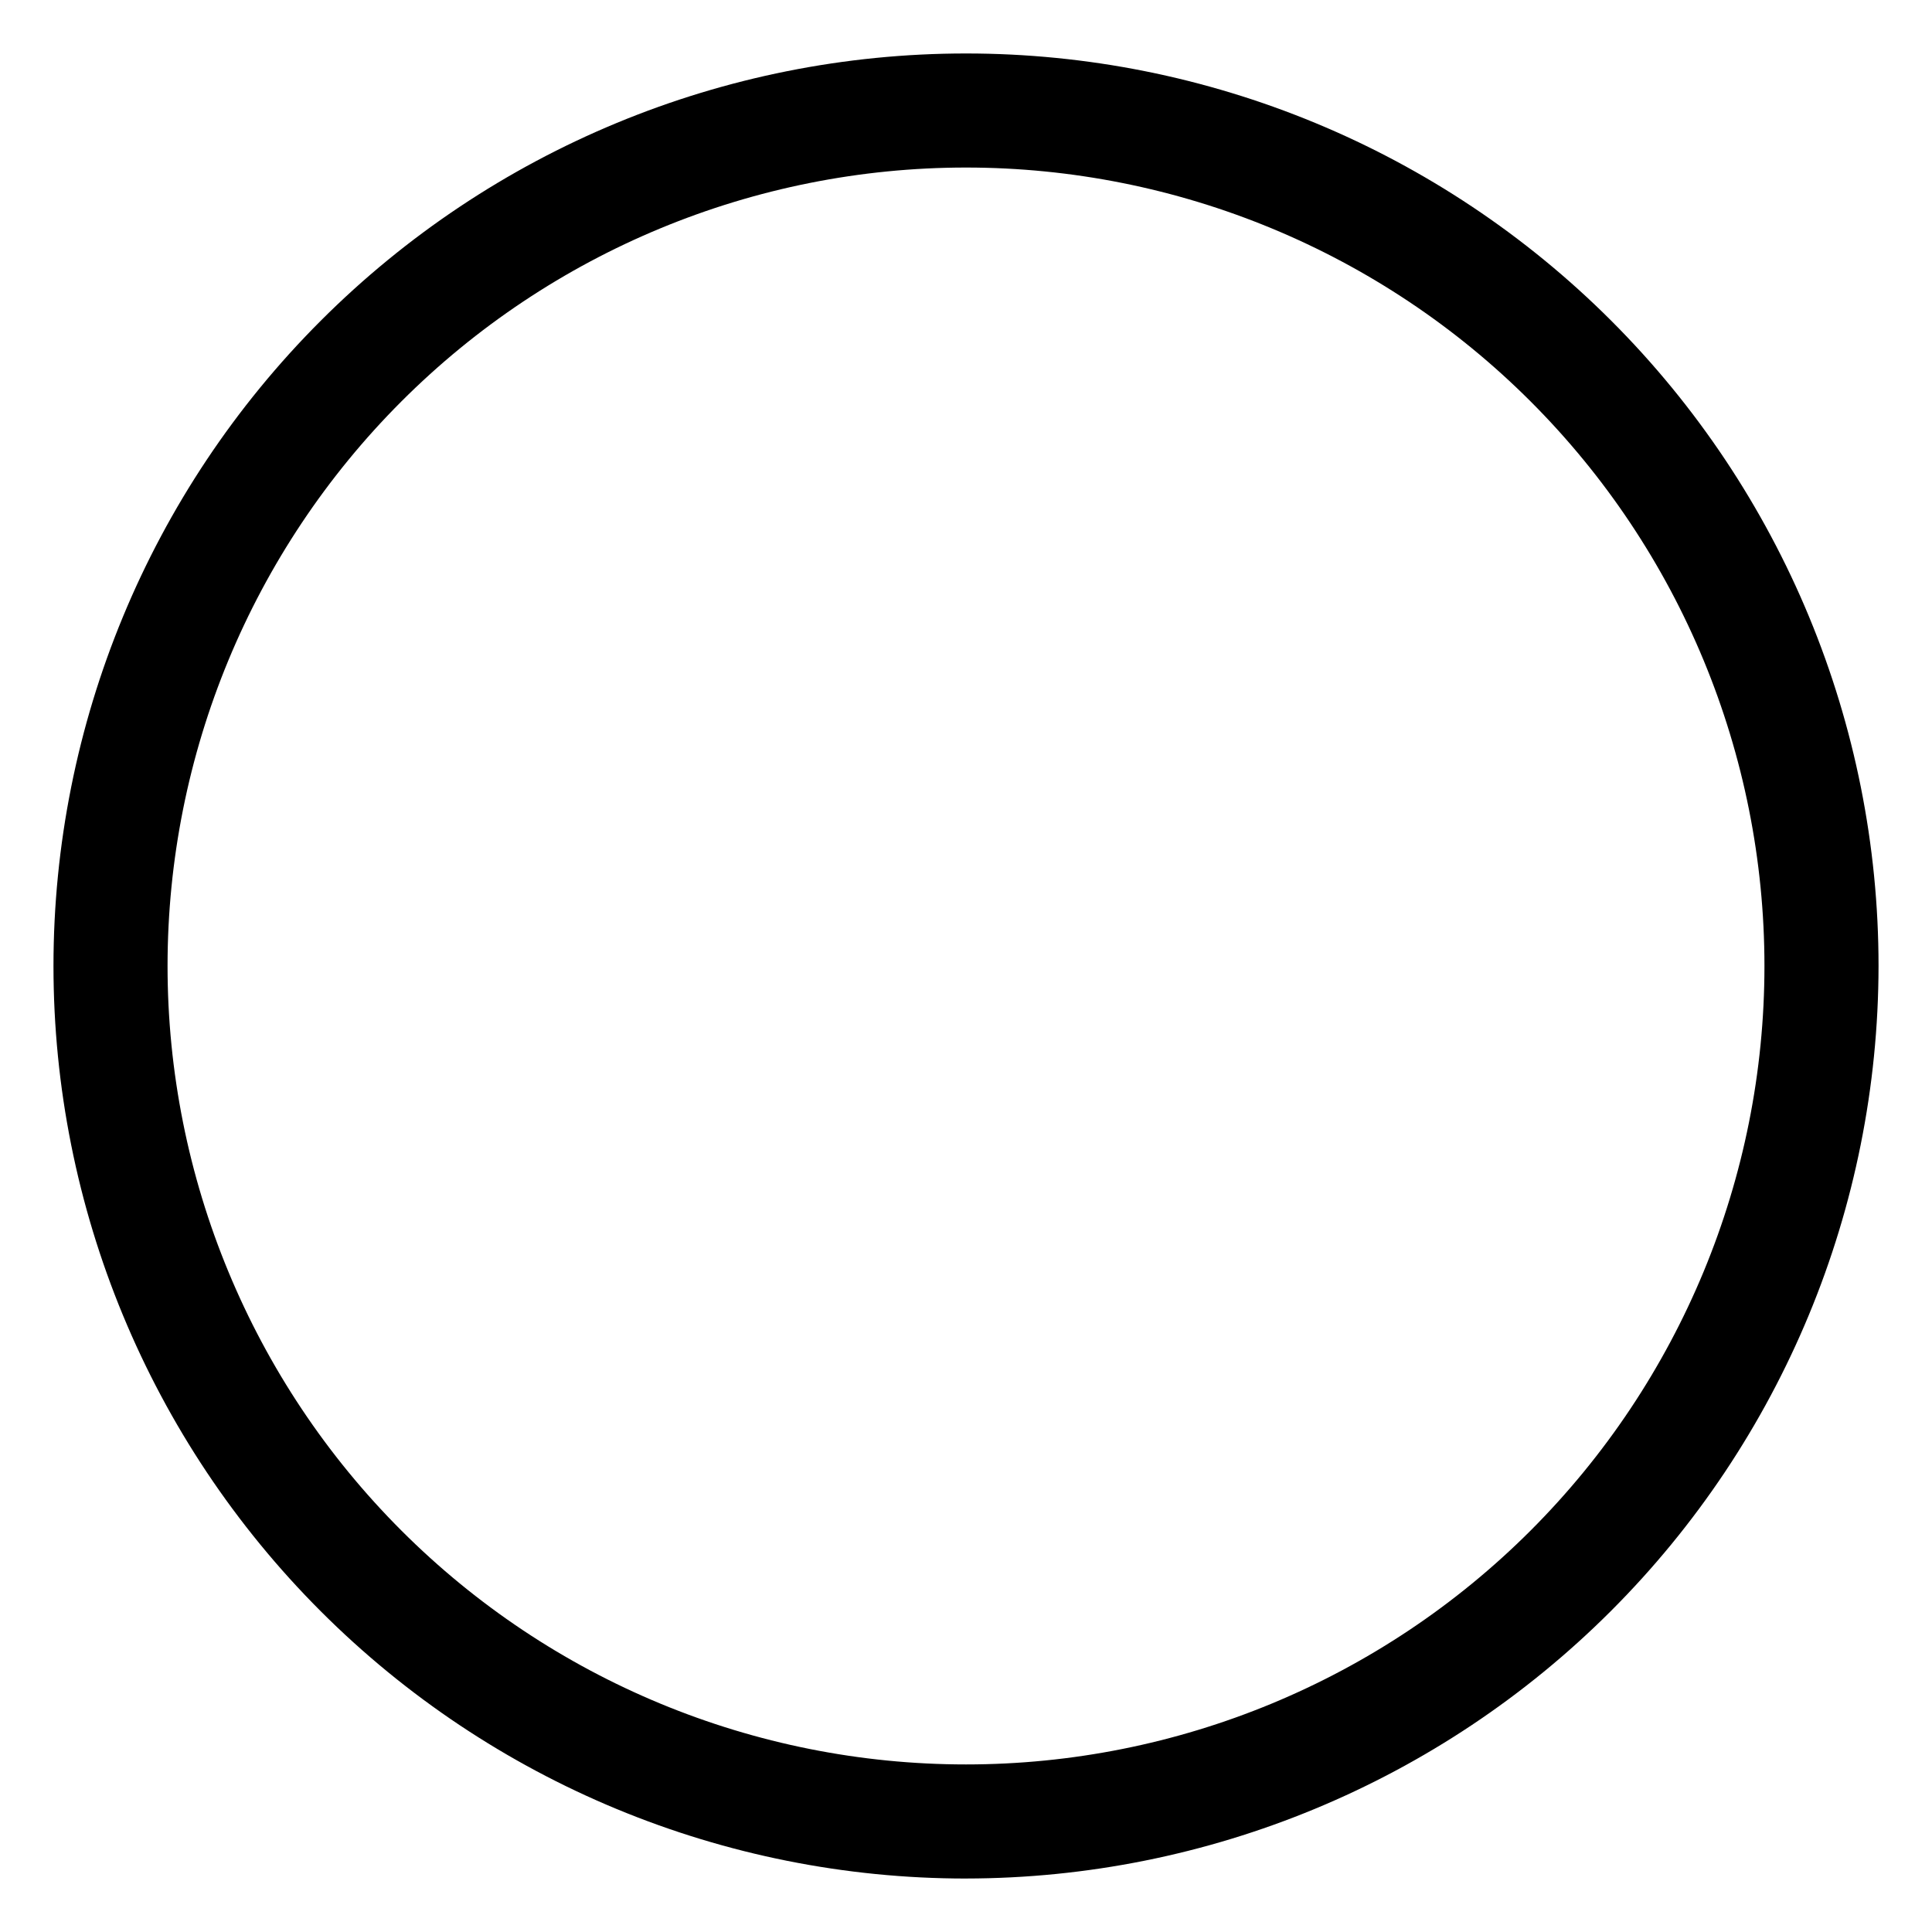 <?xml version="1.0" encoding="UTF-8"?>
<!-- Uploaded to: ICON Repo, www.svgrepo.com, Generator: ICON Repo Mixer Tools -->
<svg fill="#000000" width="800px" height="800px" version="1.1" viewBox="144 144 512 512" xmlns="http://www.w3.org/2000/svg">
 <path d="m400 641.83c-64.137 0-125.65-25.48-171-70.832-45.352-45.352-70.828-106.86-70.828-171s25.477-125.65 70.828-171 106.86-70.828 171-70.828 125.64 25.477 171 70.828c45.352 45.352 70.832 106.86 70.832 171-0.066 64.113-25.566 125.59-70.906 170.92-45.336 45.34-106.81 70.84-170.92 70.906zm0-453.43c-56.121 0-109.94 22.293-149.62 61.977s-61.977 93.504-61.977 149.62c0 56.117 22.293 109.94 61.977 149.62 39.684 39.684 93.504 61.977 149.62 61.977 56.117 0 109.94-22.293 149.62-61.977 39.684-39.68 61.977-93.504 61.977-149.62 0-56.121-22.293-109.94-61.977-149.62-39.68-39.684-93.504-61.977-149.62-61.977z"/>
</svg>